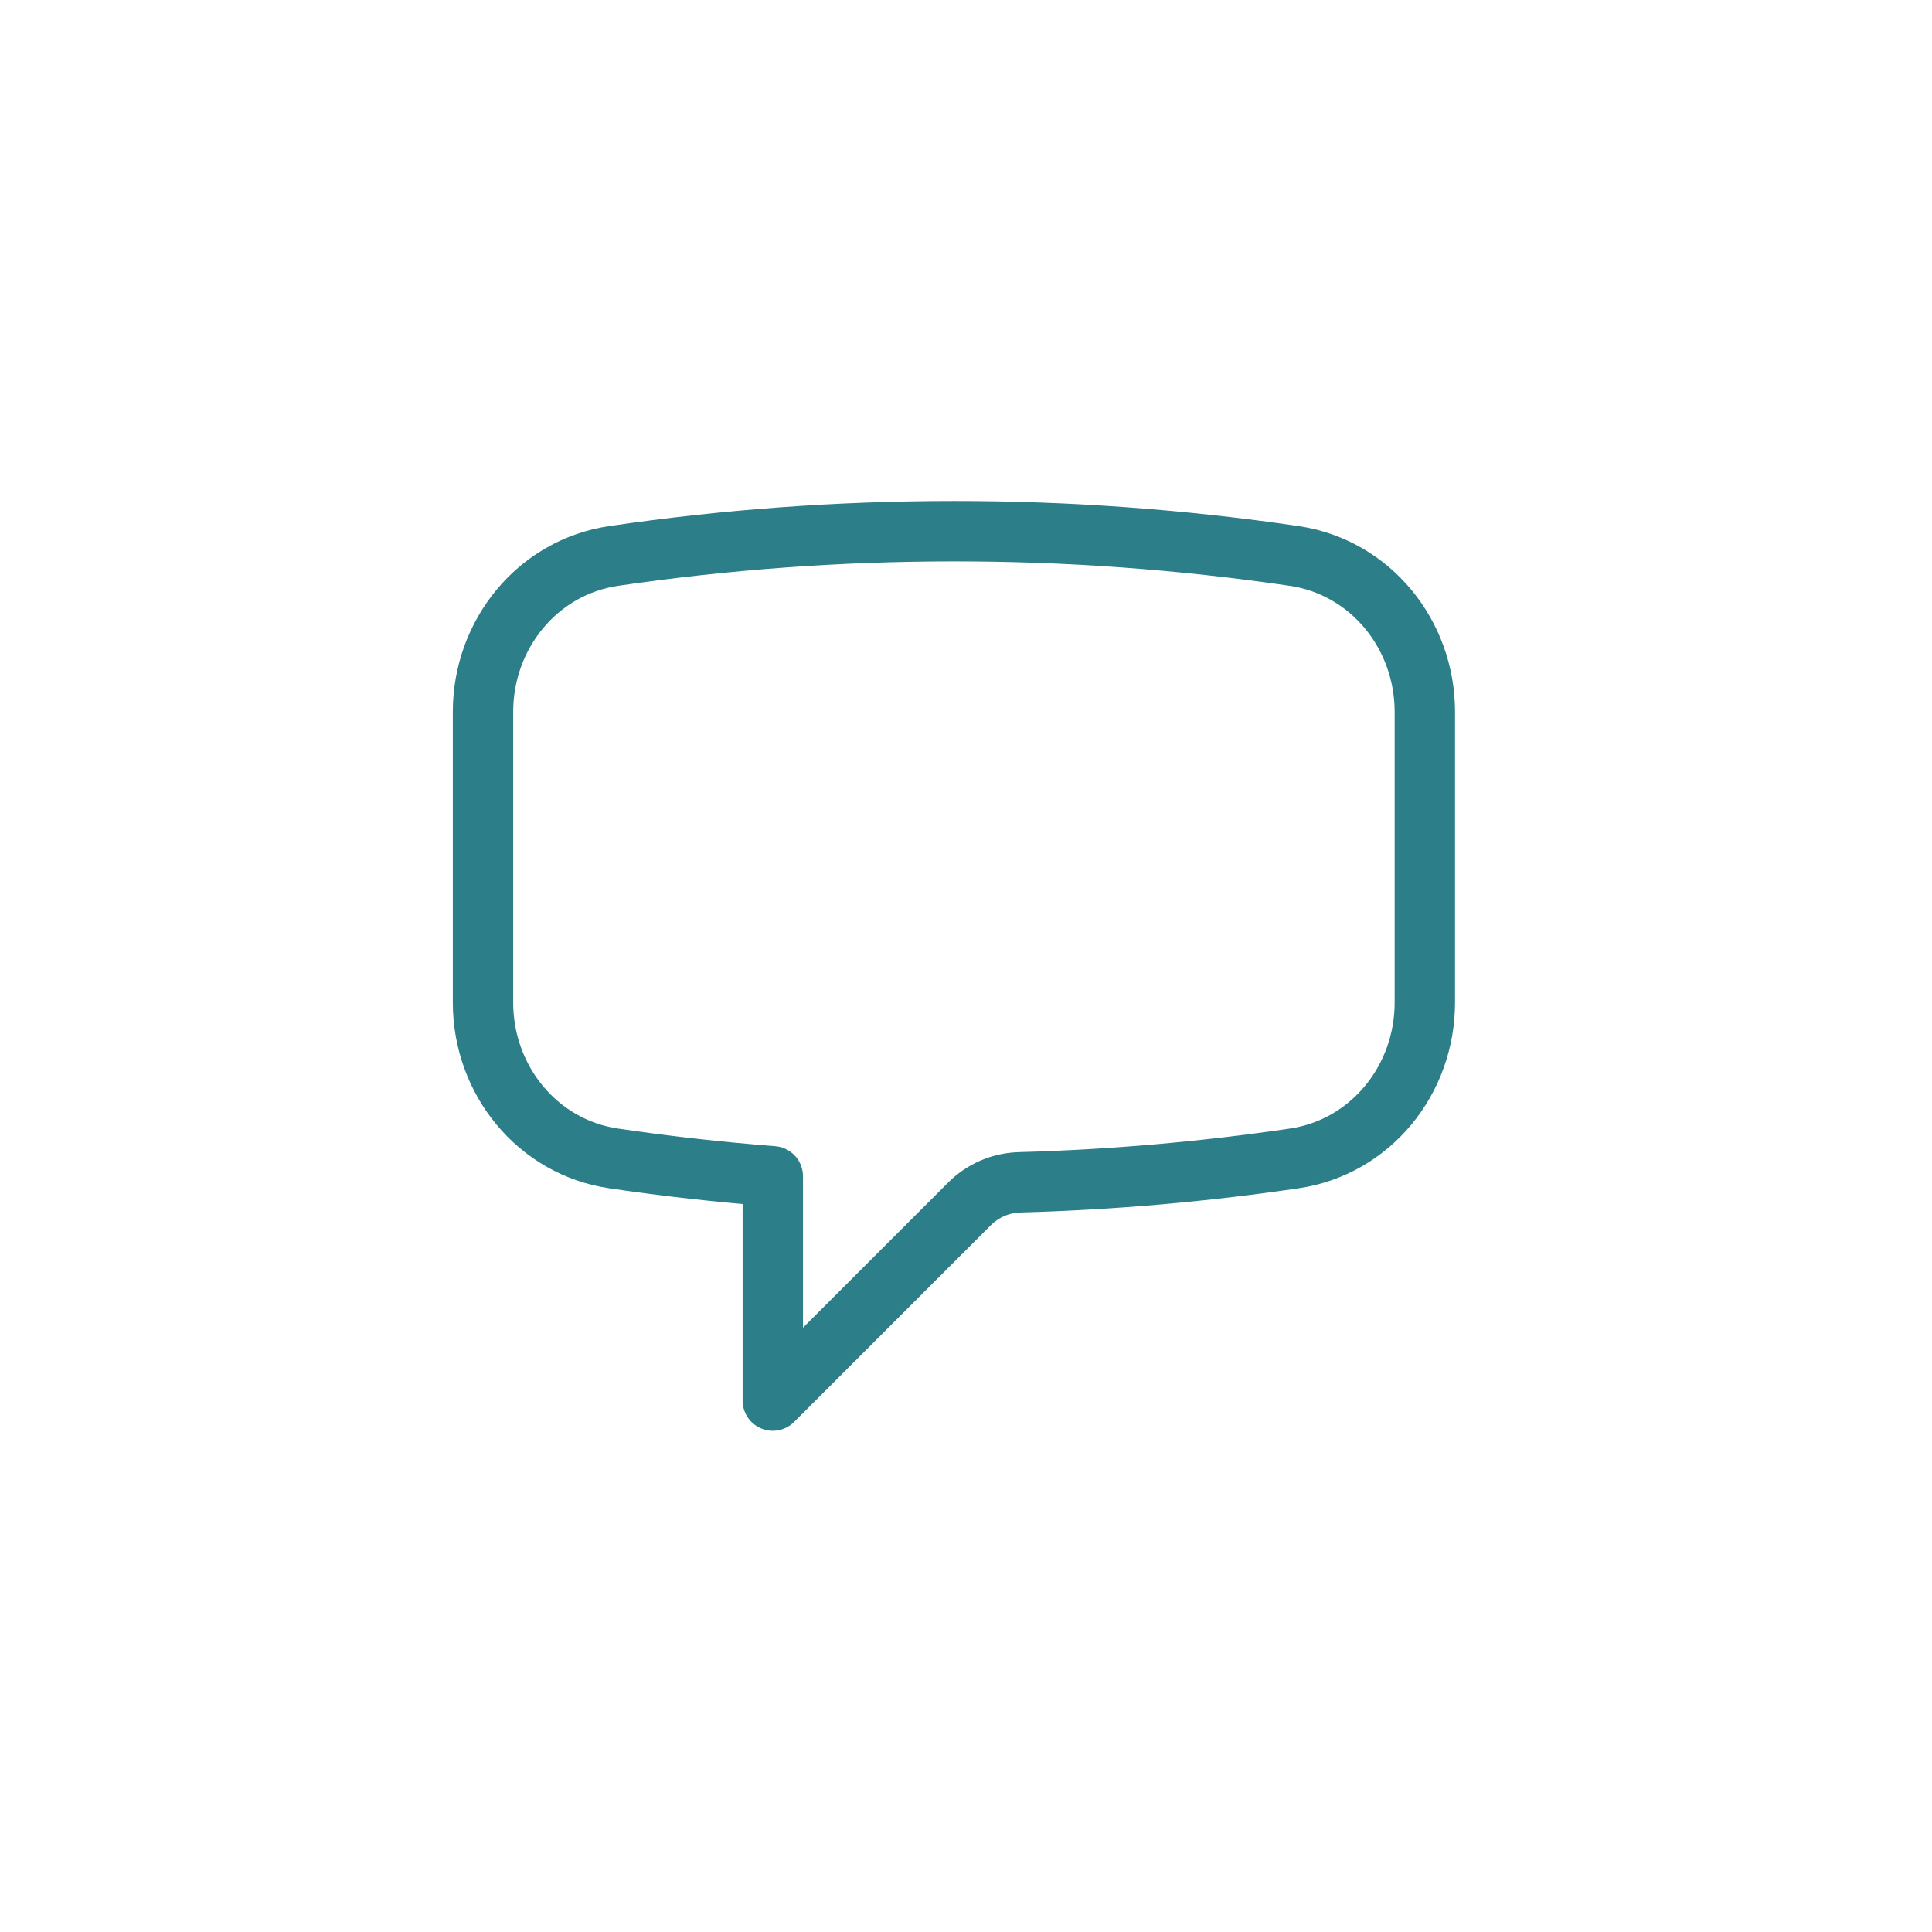 <svg xmlns="http://www.w3.org/2000/svg" fill="none" viewBox="0 0 48 48" height="48" width="48">
<path stroke-linejoin="round" stroke-linecap="round" stroke-width="1.5" stroke="#2C7E89" d="M12 24.909C12 26.829 13.348 28.502 15.248 28.781C16.553 28.973 17.87 29.121 19.2 29.224V34.797L24.091 29.906C24.423 29.576 24.868 29.386 25.336 29.374C27.617 29.311 29.893 29.113 32.152 28.781C34.052 28.502 35.4 26.83 35.4 24.908V17.686C35.4 15.764 34.052 14.092 32.152 13.812C29.353 13.402 26.528 13.196 23.7 13.197C20.83 13.197 18.007 13.407 15.248 13.812C13.348 14.092 12 15.765 12 17.686V24.908V24.909Z"></path>
</svg>

